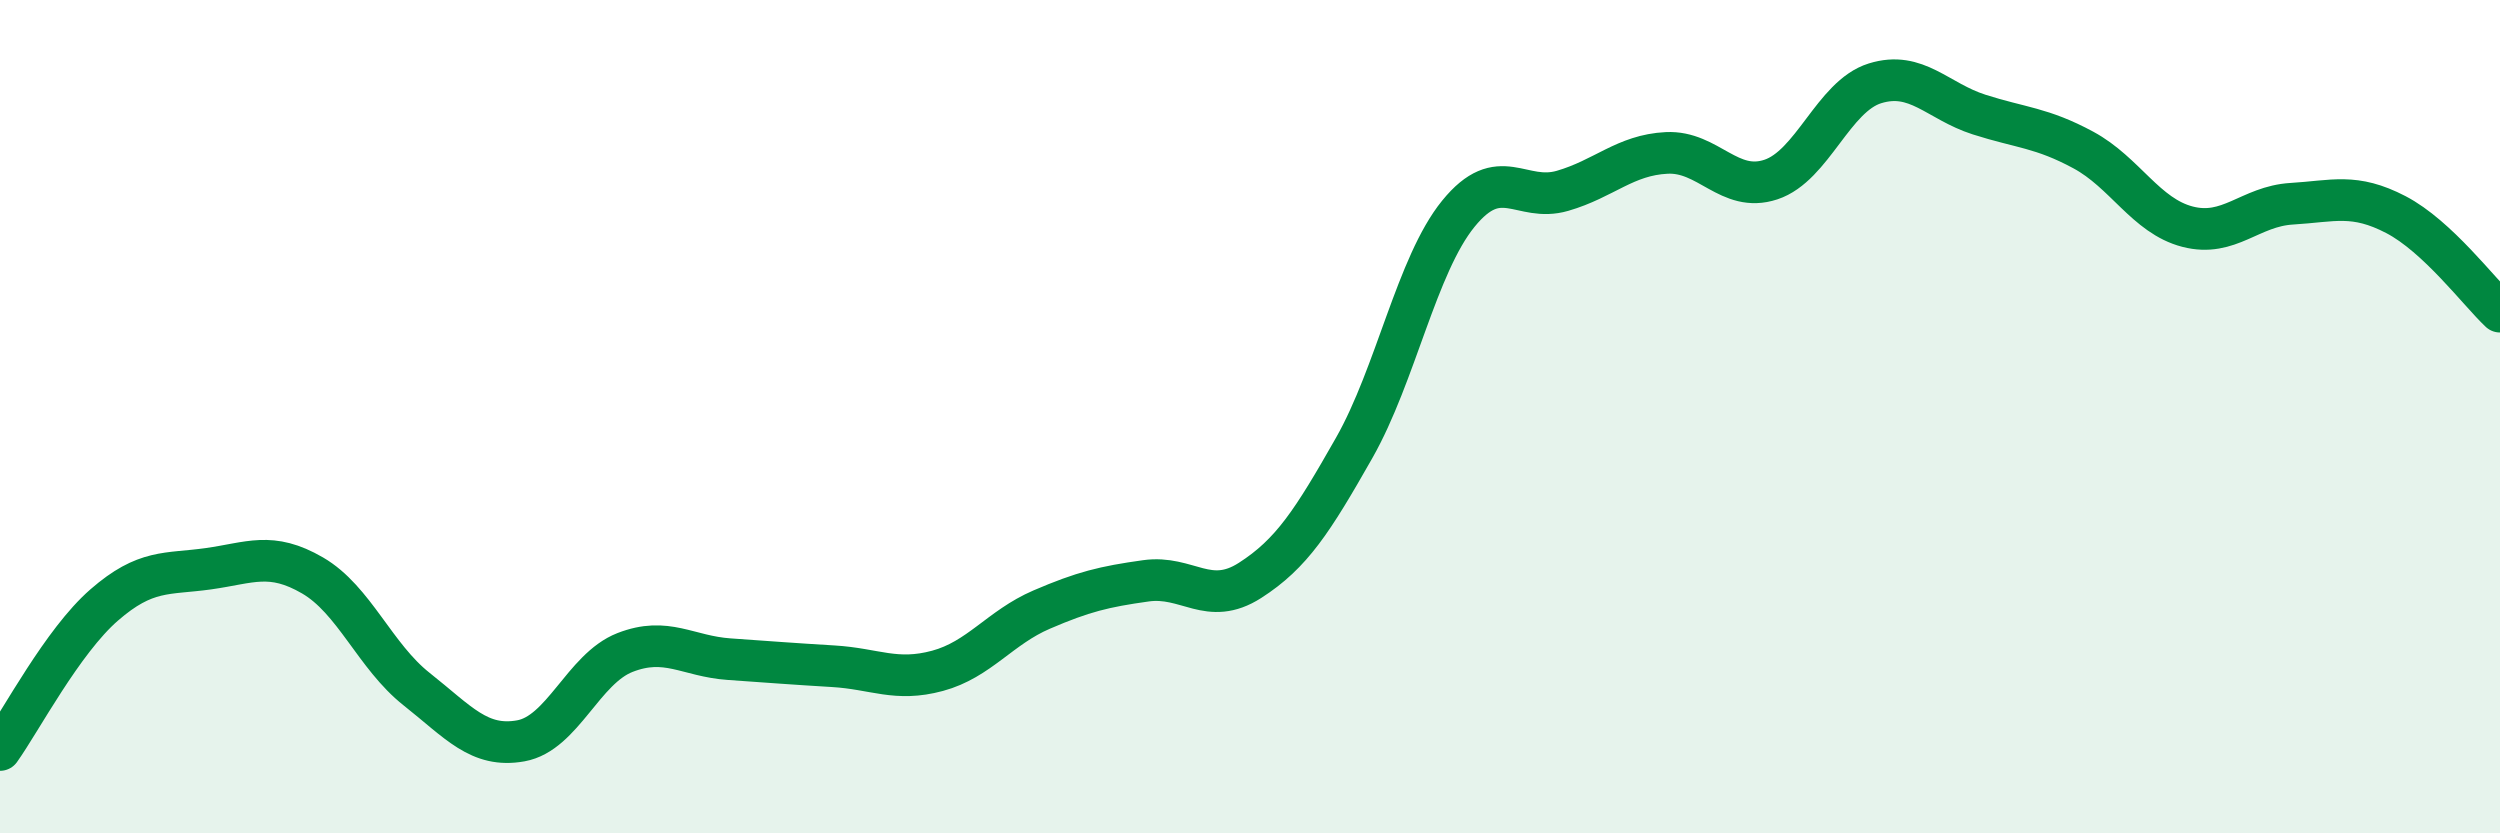 
    <svg width="60" height="20" viewBox="0 0 60 20" xmlns="http://www.w3.org/2000/svg">
      <path
        d="M 0,18 C 0.5,17.3 1.5,15.39 2.5,14.52 C 3.5,13.65 4,13.79 5,13.65 C 6,13.51 6.5,13.23 7.5,13.81 C 8.5,14.39 9,15.75 10,16.54 C 11,17.33 11.5,17.96 12.5,17.78 C 13.5,17.6 14,16.05 15,15.66 C 16,15.27 16.5,15.75 17.5,15.82 C 18.5,15.89 19,15.93 20,15.99 C 21,16.05 21.5,16.37 22.5,16.1 C 23.5,15.83 24,15.06 25,14.63 C 26,14.2 26.5,14.08 27.5,13.94 C 28.5,13.8 29,14.57 30,13.93 C 31,13.29 31.5,12.51 32.5,10.75 C 33.5,8.99 34,6.36 35,5.13 C 36,3.9 36.5,4.87 37.5,4.58 C 38.5,4.29 39,3.72 40,3.67 C 41,3.62 41.5,4.64 42.5,4.31 C 43.5,3.98 44,2.31 45,2 C 46,1.69 46.5,2.43 47.5,2.75 C 48.5,3.07 49,3.06 50,3.6 C 51,4.14 51.5,5.18 52.5,5.44 C 53.5,5.7 54,4.95 55,4.89 C 56,4.83 56.5,4.63 57.5,5.15 C 58.5,5.67 59.5,7.01 60,7.48L60 20L0 20Z"
        fill="#008740"
        opacity="0.1"
        stroke-linecap="round"
        stroke-linejoin="round"
      />
      <path
        d="M 0,18 C 0.5,17.3 1.5,15.39 2.5,14.52 C 3.5,13.65 4,13.79 5,13.65 C 6,13.51 6.5,13.23 7.5,13.81 C 8.5,14.39 9,15.75 10,16.54 C 11,17.33 11.5,17.96 12.5,17.78 C 13.5,17.6 14,16.05 15,15.66 C 16,15.27 16.5,15.75 17.5,15.82 C 18.5,15.89 19,15.93 20,15.99 C 21,16.05 21.5,16.37 22.5,16.1 C 23.5,15.83 24,15.06 25,14.63 C 26,14.2 26.5,14.08 27.5,13.94 C 28.5,13.8 29,14.57 30,13.93 C 31,13.29 31.5,12.51 32.5,10.75 C 33.5,8.99 34,6.36 35,5.13 C 36,3.9 36.5,4.87 37.5,4.58 C 38.5,4.29 39,3.72 40,3.67 C 41,3.62 41.5,4.64 42.5,4.31 C 43.5,3.98 44,2.31 45,2 C 46,1.69 46.5,2.43 47.5,2.75 C 48.5,3.07 49,3.06 50,3.6 C 51,4.14 51.5,5.18 52.5,5.44 C 53.5,5.7 54,4.95 55,4.89 C 56,4.83 56.5,4.63 57.5,5.15 C 58.5,5.67 59.5,7.01 60,7.48"
        stroke="#008740"
        stroke-width="1"
        fill="none"
        stroke-linecap="round"
        stroke-linejoin="round"
      />
    </svg>
  